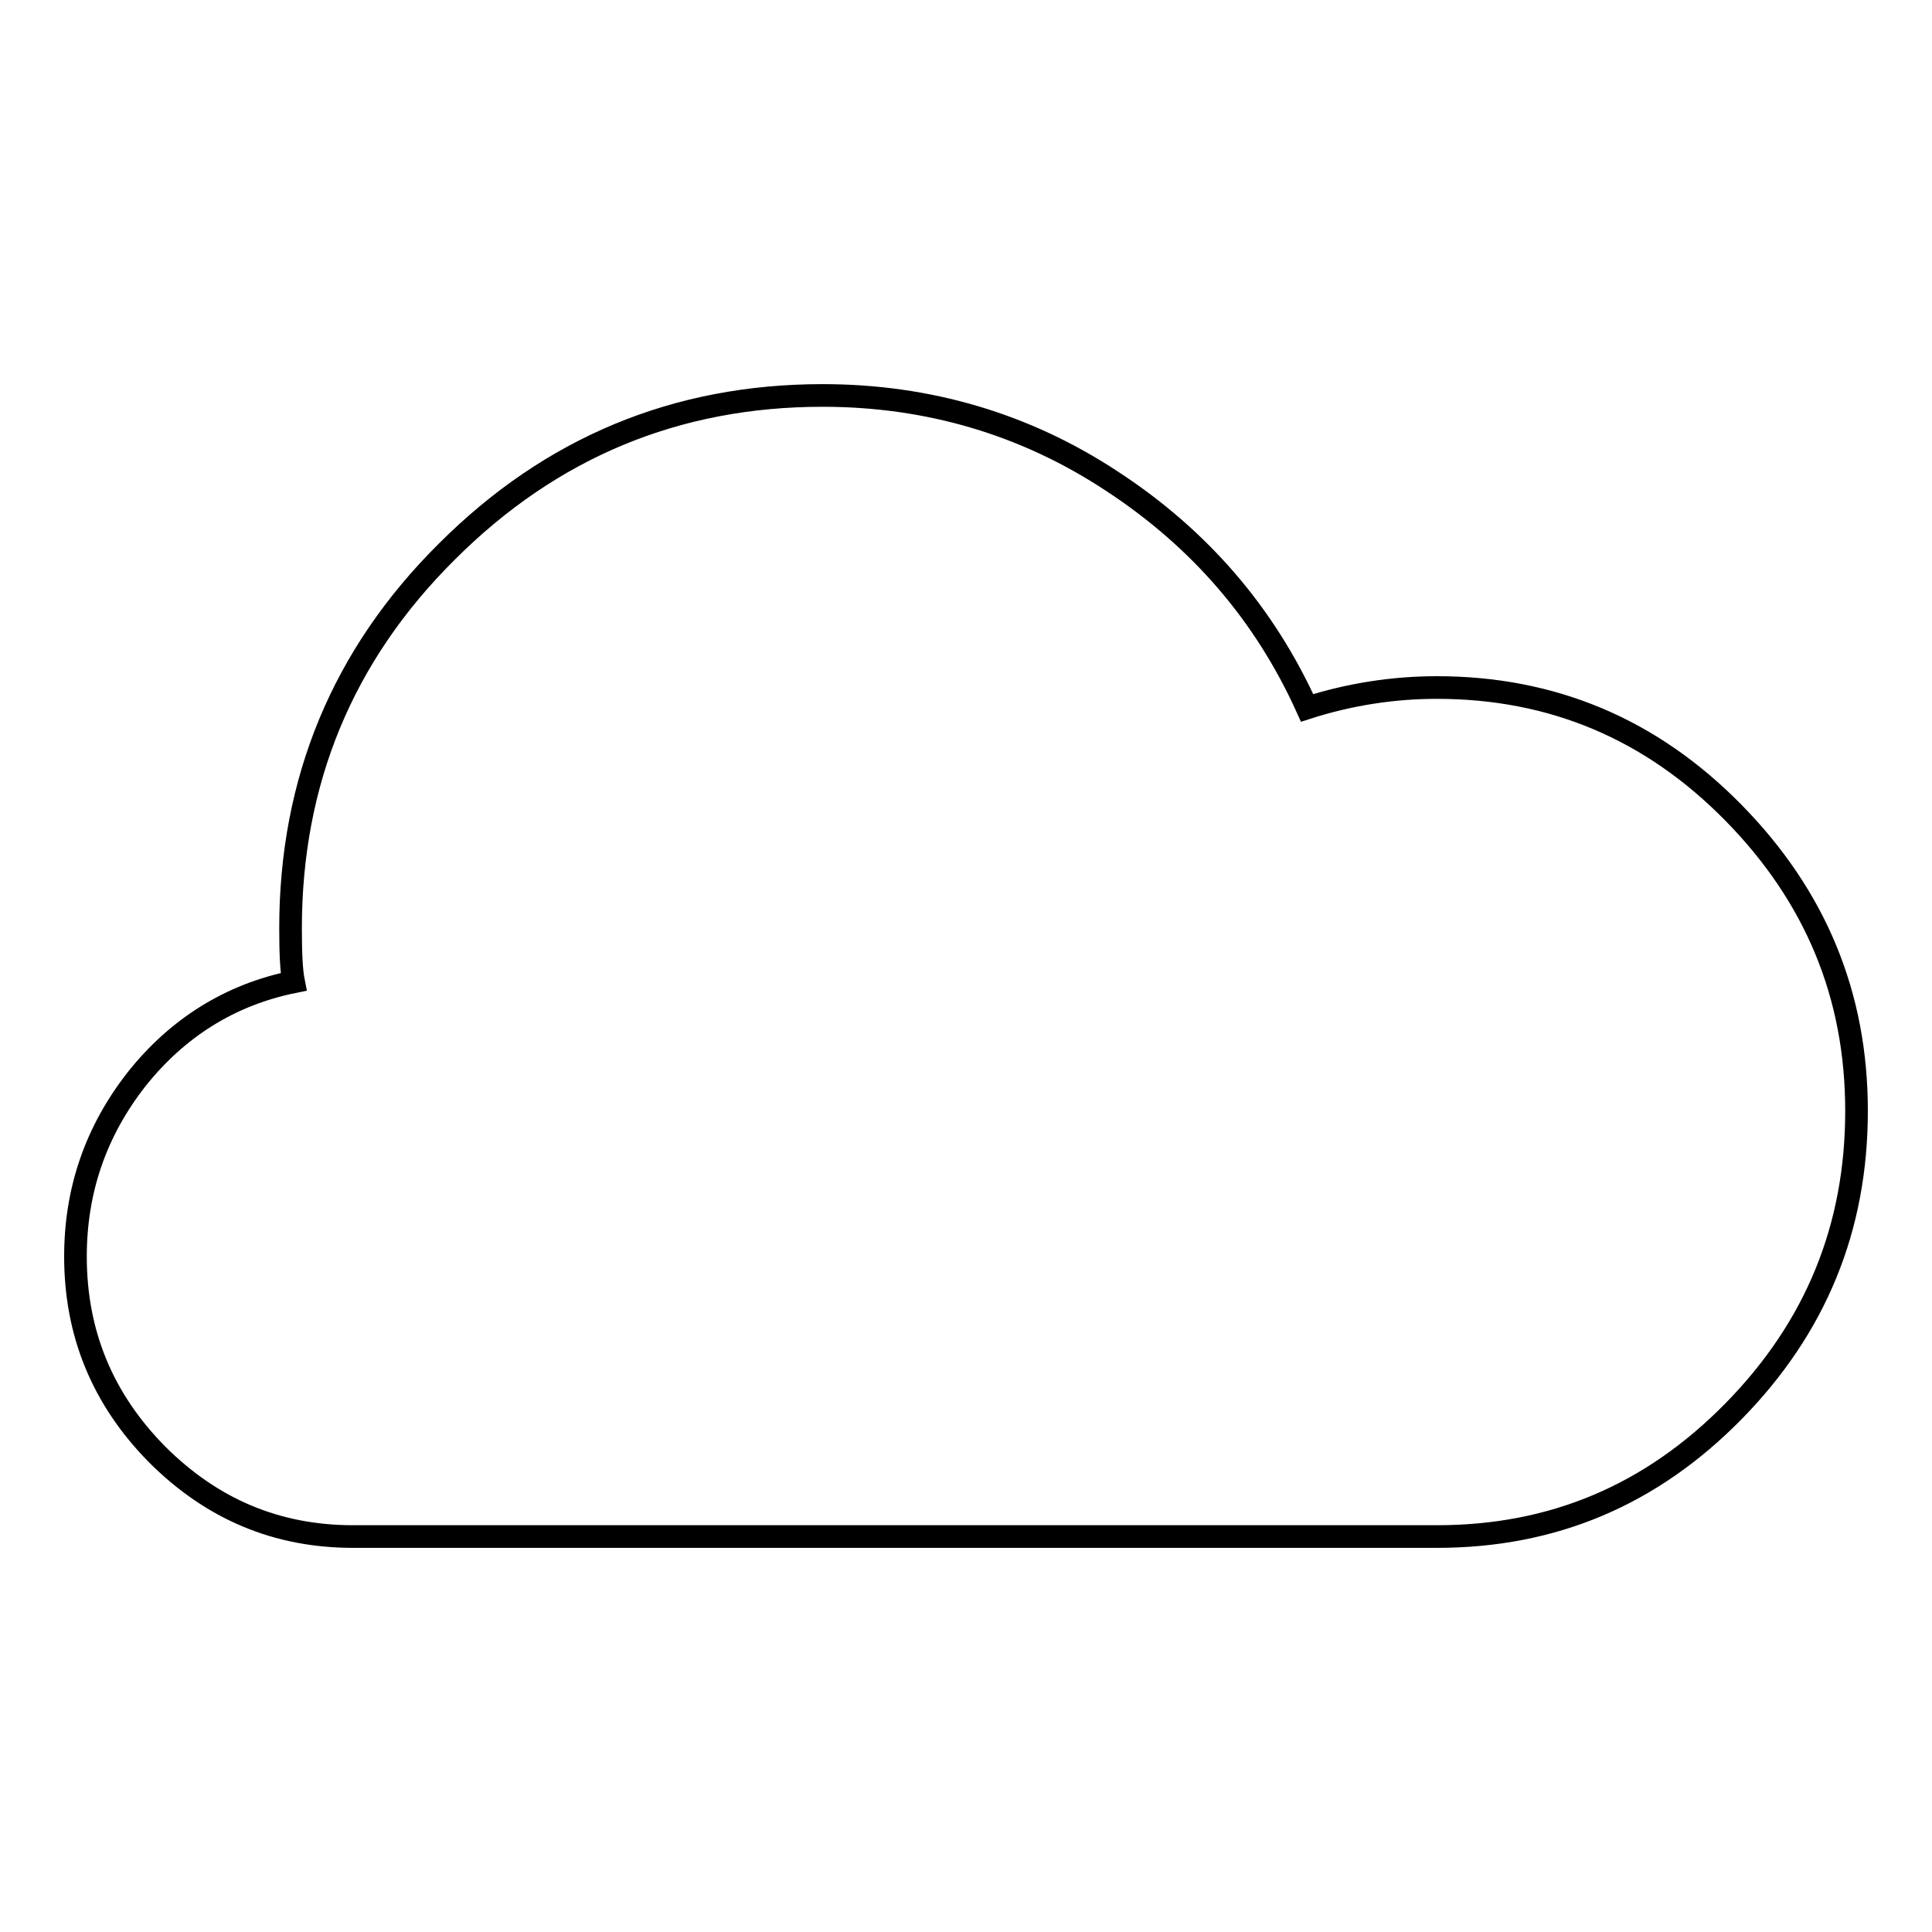 <?xml version="1.0" encoding="utf-8"?>
<!-- Svg Vector Icons : http://www.onlinewebfonts.com/icon -->
<!DOCTYPE svg PUBLIC "-//W3C//DTD SVG 1.1//EN" "http://www.w3.org/Graphics/SVG/1.1/DTD/svg11.dtd">
<svg version="1.1" xmlns="http://www.w3.org/2000/svg" xmlns:xlink="http://www.w3.org/1999/xlink" x="0px" y="0px" viewBox="0 0 256 256" enable-background="new 0 0 256 256" xml:space="preserve">
<g><g><g><path stroke-width="3" fill-opacity="0" stroke="#000000"  d="M46.8,203.6c-10.1,0-18.7-3.6-26-10.9c-7.2-7.3-10.8-16-10.8-26.2c0-8.8,2.7-16.6,8.1-23.5c5.4-6.8,12.4-11.2,20.8-12.9c-0.3-1.5-0.4-3.9-0.4-7.1c0-19.5,6.9-36.2,20.7-49.9C73,59.3,89.6,52.4,109,52.4c14,0,26.9,3.8,38.4,11.4c11.6,7.6,20.2,17.6,25.8,30c5.6-1.8,11.4-2.7,17.2-2.7c15.3,0,28.4,5.5,39.3,16.6c10.9,11.1,16.3,24.2,16.3,39.5c0,15.5-5.4,28.7-16.3,39.8c-10.9,11.1-23.9,16.6-39.3,16.6H46.8z"/></g></g></g>
</svg>